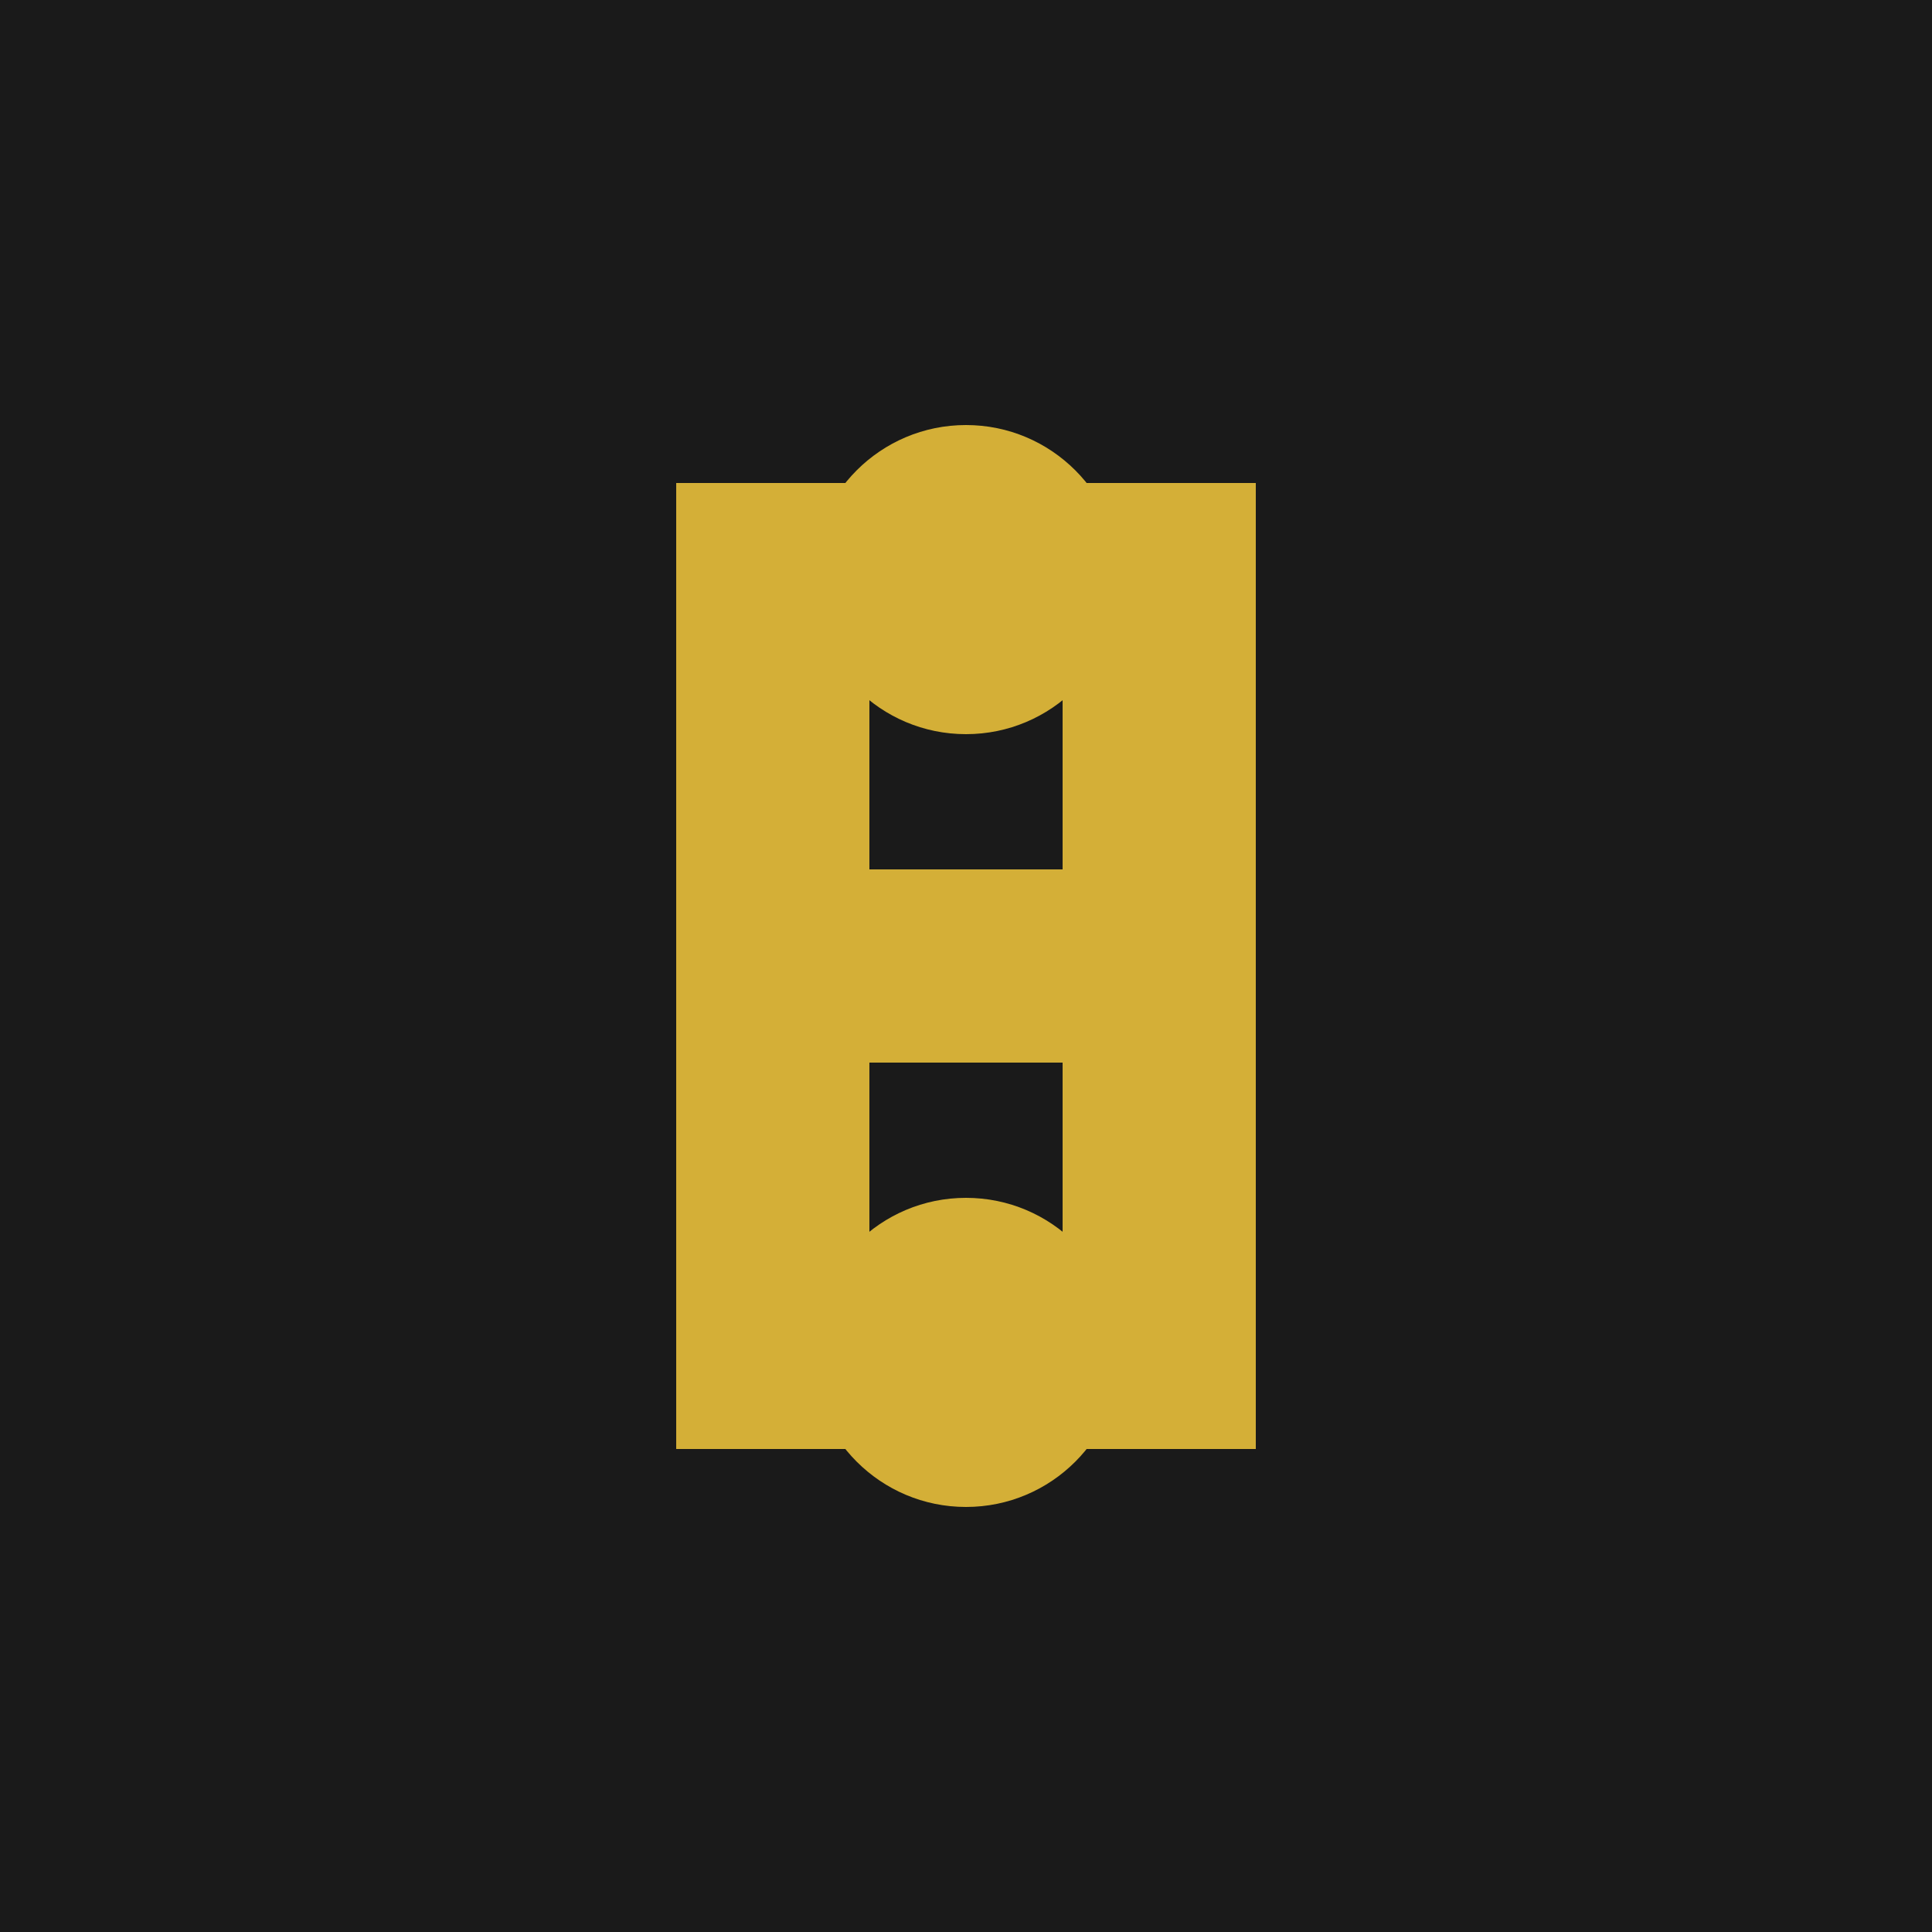 <svg xmlns="http://www.w3.org/2000/svg" viewBox="0 0 100 100">
  <rect width="100" height="100" fill="#1a1a1a"/>
  <path d="M35 25 L45 25 L45 75 L35 75 Z" fill="#d4af37"/>
  <path d="M55 25 L65 25 L65 75 L55 75 Z" fill="#d4af37"/>
  <circle cx="50" cy="30" r="8" fill="#d4af37"/>
  <circle cx="50" cy="70" r="8" fill="#d4af37"/>
  <path d="M40 45 L60 45 L60 55 L40 55 Z" fill="#d4af37"/>
</svg>
